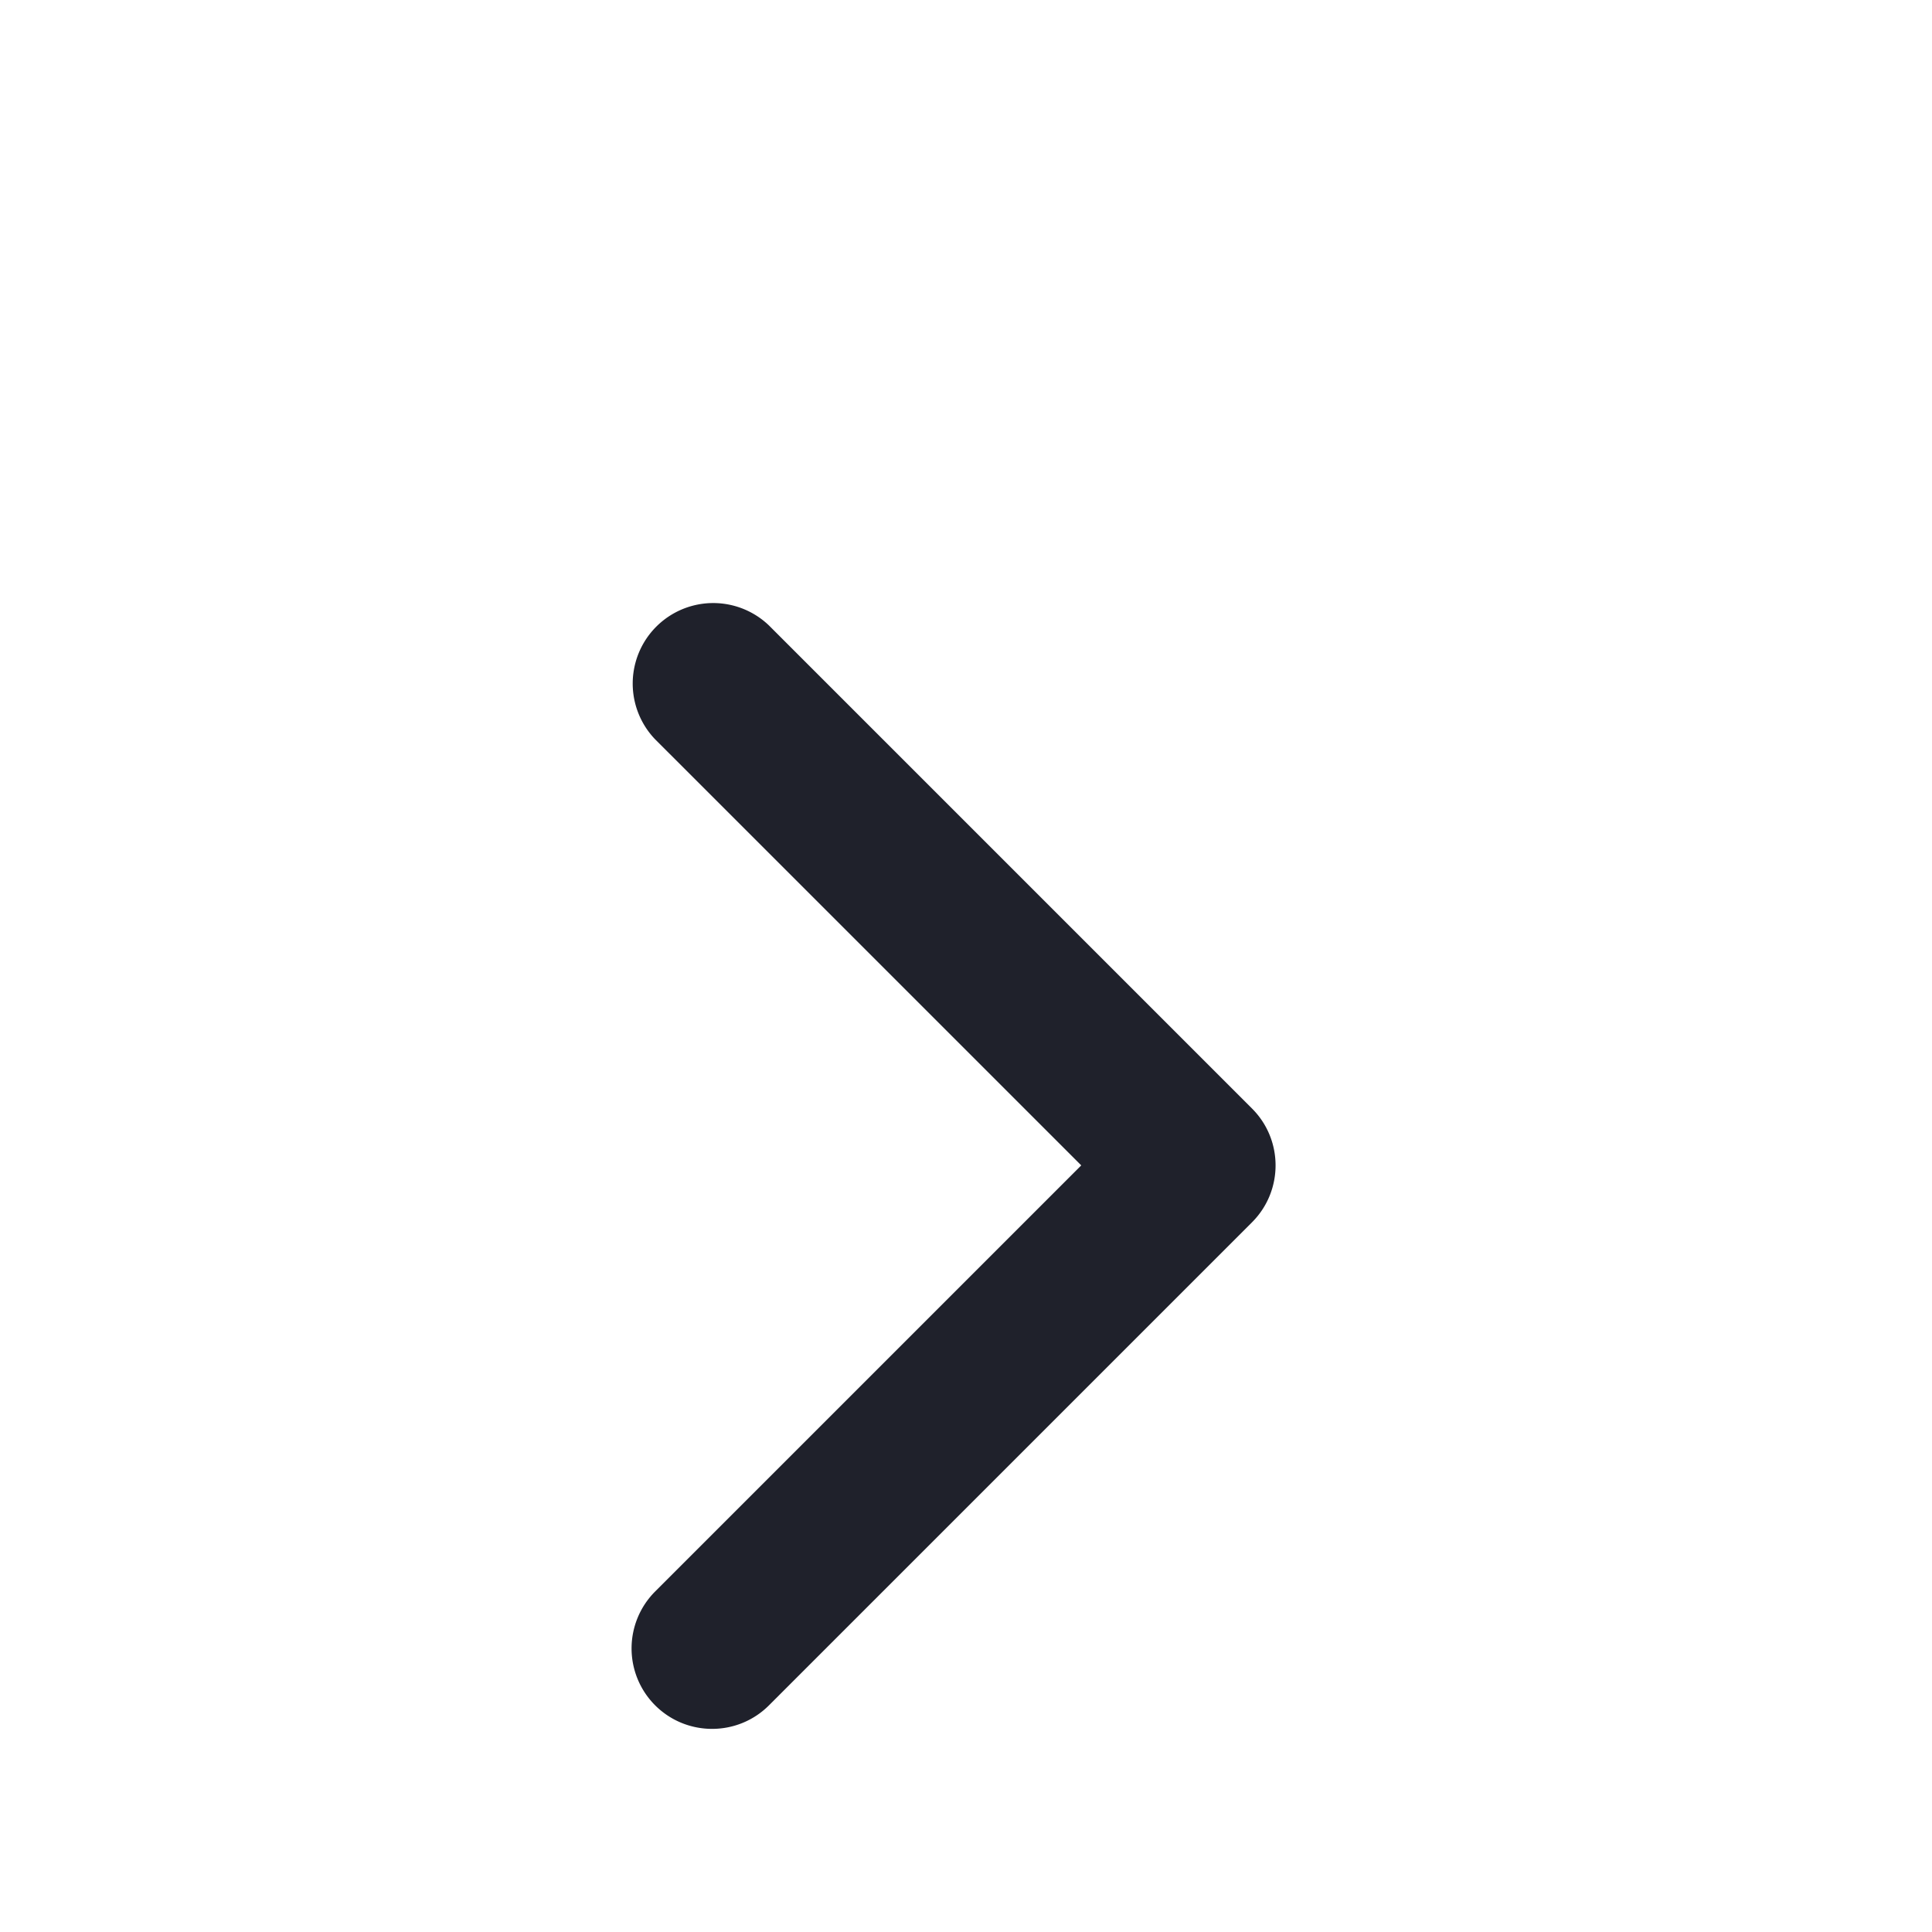 <svg width="40" height="40" viewBox="0 0 40 40" fill="none" xmlns="http://www.w3.org/2000/svg"><path d="M13.564 35.307a1.667 1.667 0 010-2.357l8.822-8.822-8.822-8.821a1.667 1.667 0 012.357-2.357l10 10c.651.65.651 1.706 0 2.357l-10 10c-.65.65-1.706.65-2.357 0z" fill="#1F212B"/></svg>